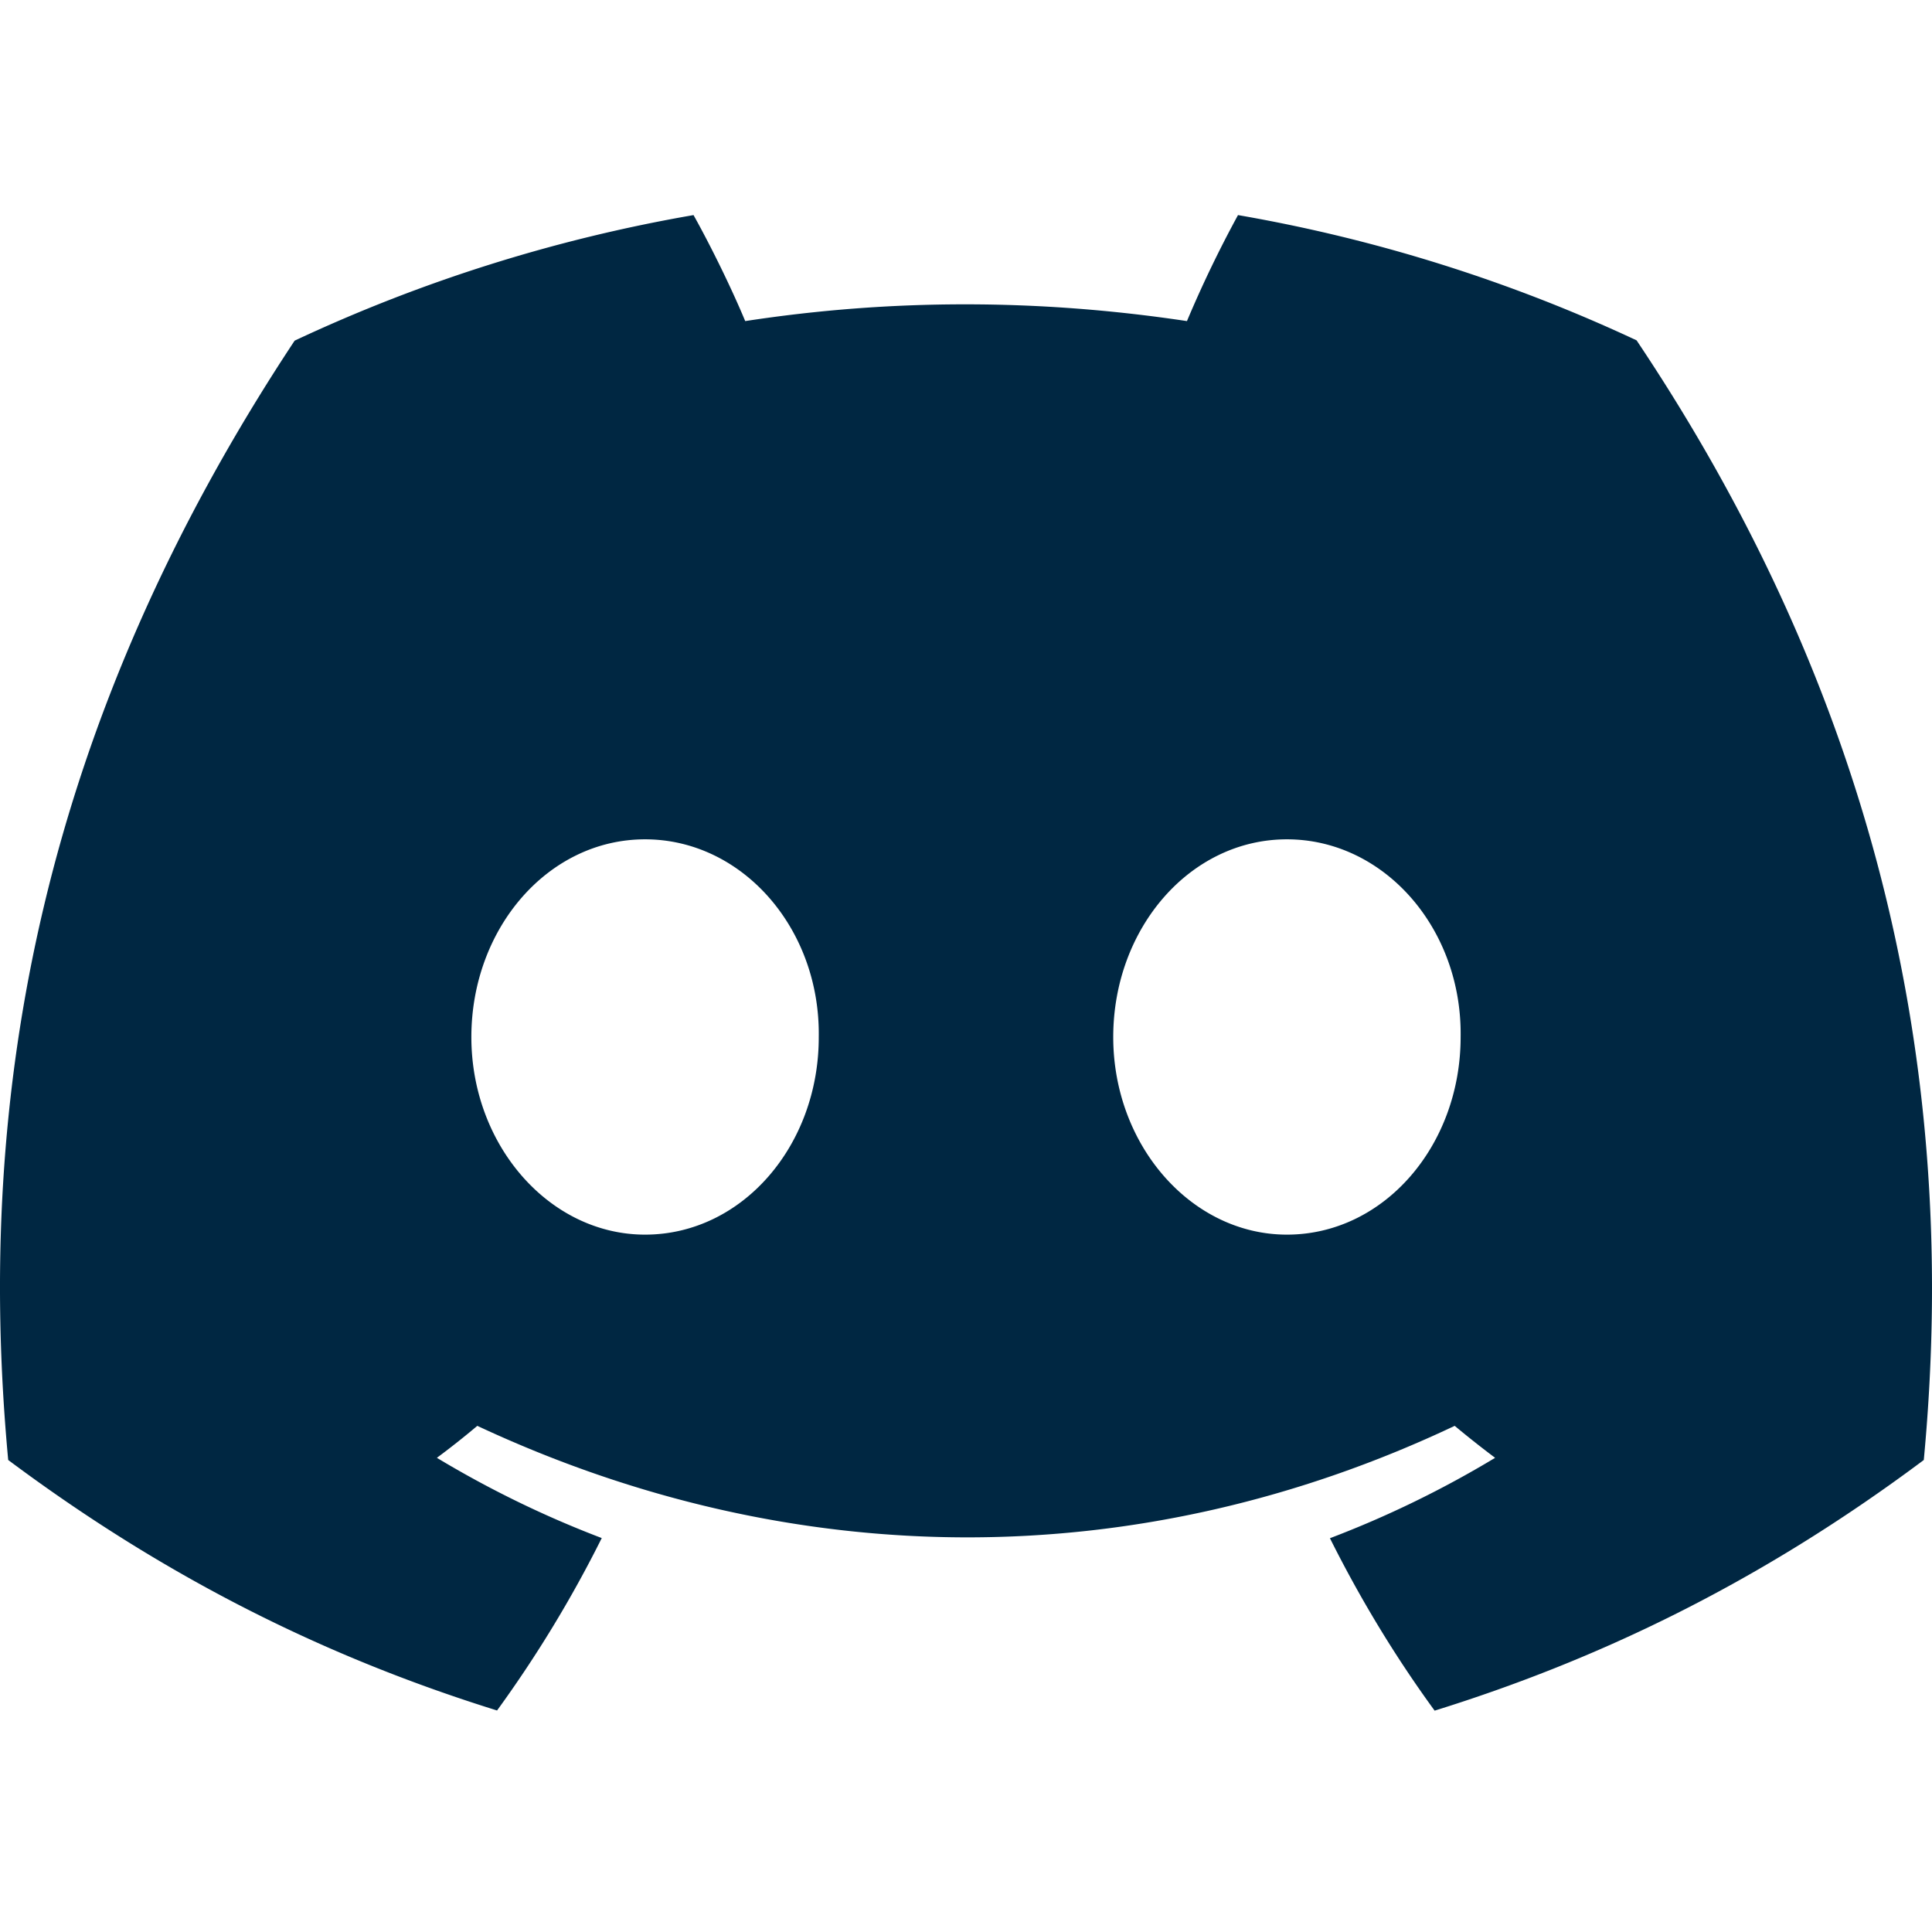
<svg xmlns="http://www.w3.org/2000/svg" width="800" height="800" viewBox="0 -28.5 256 256" preserveAspectRatio="xMidYMid" xmlns:v="https://vecta.io/nano"><path d="M216.856 16.597A208.5 208.5 0 0 0 164.042 0a154.86 154.86 0 0 0-6.765 14.046c-19.692-2.961-39.203-2.961-58.533 0C96.911 9.645 94.193 4.113 91.897 0a207.81 207.81 0 0 0-52.855 16.638C5.618 67.147-3.443 116.401 1.087 164.956c22.169 16.555 43.653 26.612 64.775 33.193 5.215-7.177 9.866-14.807 13.873-22.848-7.631-2.9-14.94-6.478-21.846-10.632 1.832-1.357 3.624-2.777 5.356-4.237 42.123 19.702 87.89 19.702 129.51 0a131.66 131.66 0 0 0 5.356 4.237 136.07 136.07 0 0 1-21.887 10.653c4.007 8.02 8.638 15.671 13.873 22.848 21.142-6.581 42.646-16.637 64.815-33.213 5.316-56.288-9.081-105.089-38.056-148.359zM85.474 135.095c-12.645 0-23.015-11.805-23.015-26.18s10.148-26.2 23.015-26.2 23.236 11.804 23.015 26.2c.02 14.375-10.148 26.18-23.015 26.18zm85.051 0c-12.645 0-23.015-11.805-23.015-26.18s10.148-26.2 23.015-26.2 23.236 11.804 23.015 26.2c0 14.375-10.148 26.18-23.015 26.18z" fill="#002742"/></svg>